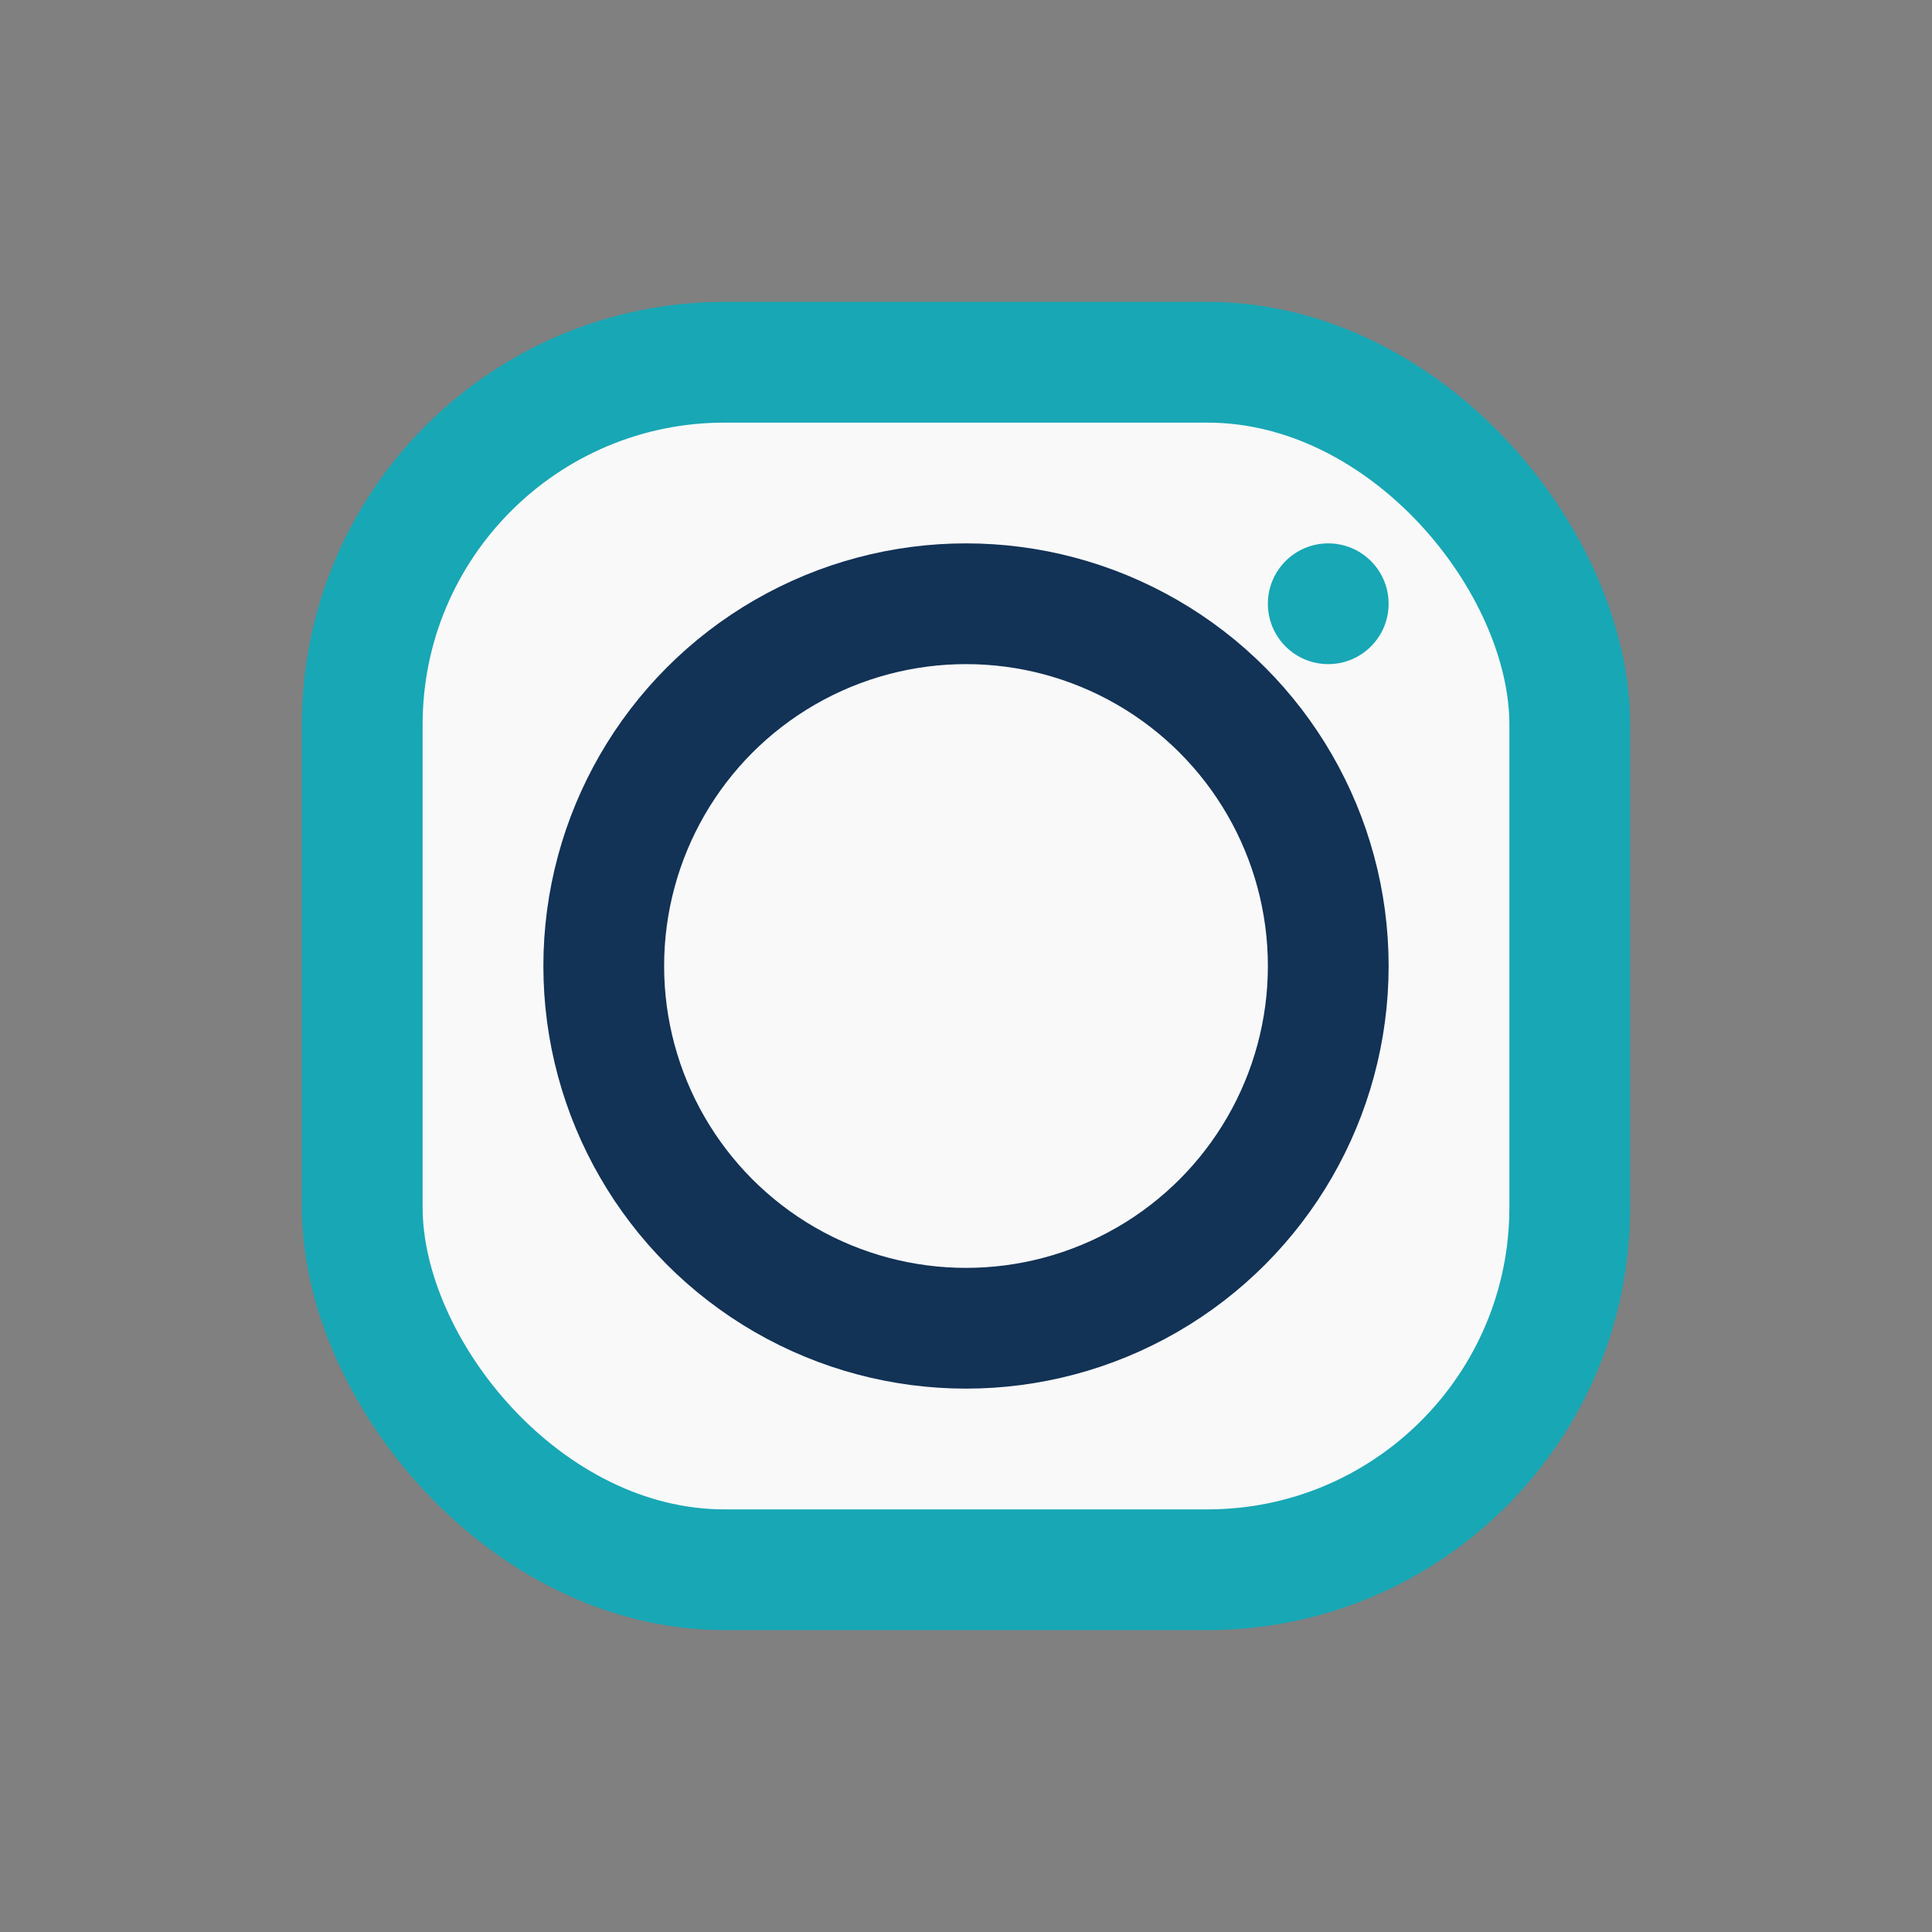 <?xml version="1.0" encoding="UTF-8"?>
<svg xmlns="http://www.w3.org/2000/svg" width="32" height="32" viewBox="0 0 32 32"><rect x="0" y="0" width="32" height="32" fill="#808080" stroke="none"/><rect x="6" y="6" width="20" height="20" rx="6" fill="#F9F9F9" stroke="#18A7B5" stroke-width="2"/><circle cx="16" cy="16" r="6" fill="none" stroke="#123256" stroke-width="2"/><circle cx="22" cy="10" r="1" fill="#18A7B5"/></svg>